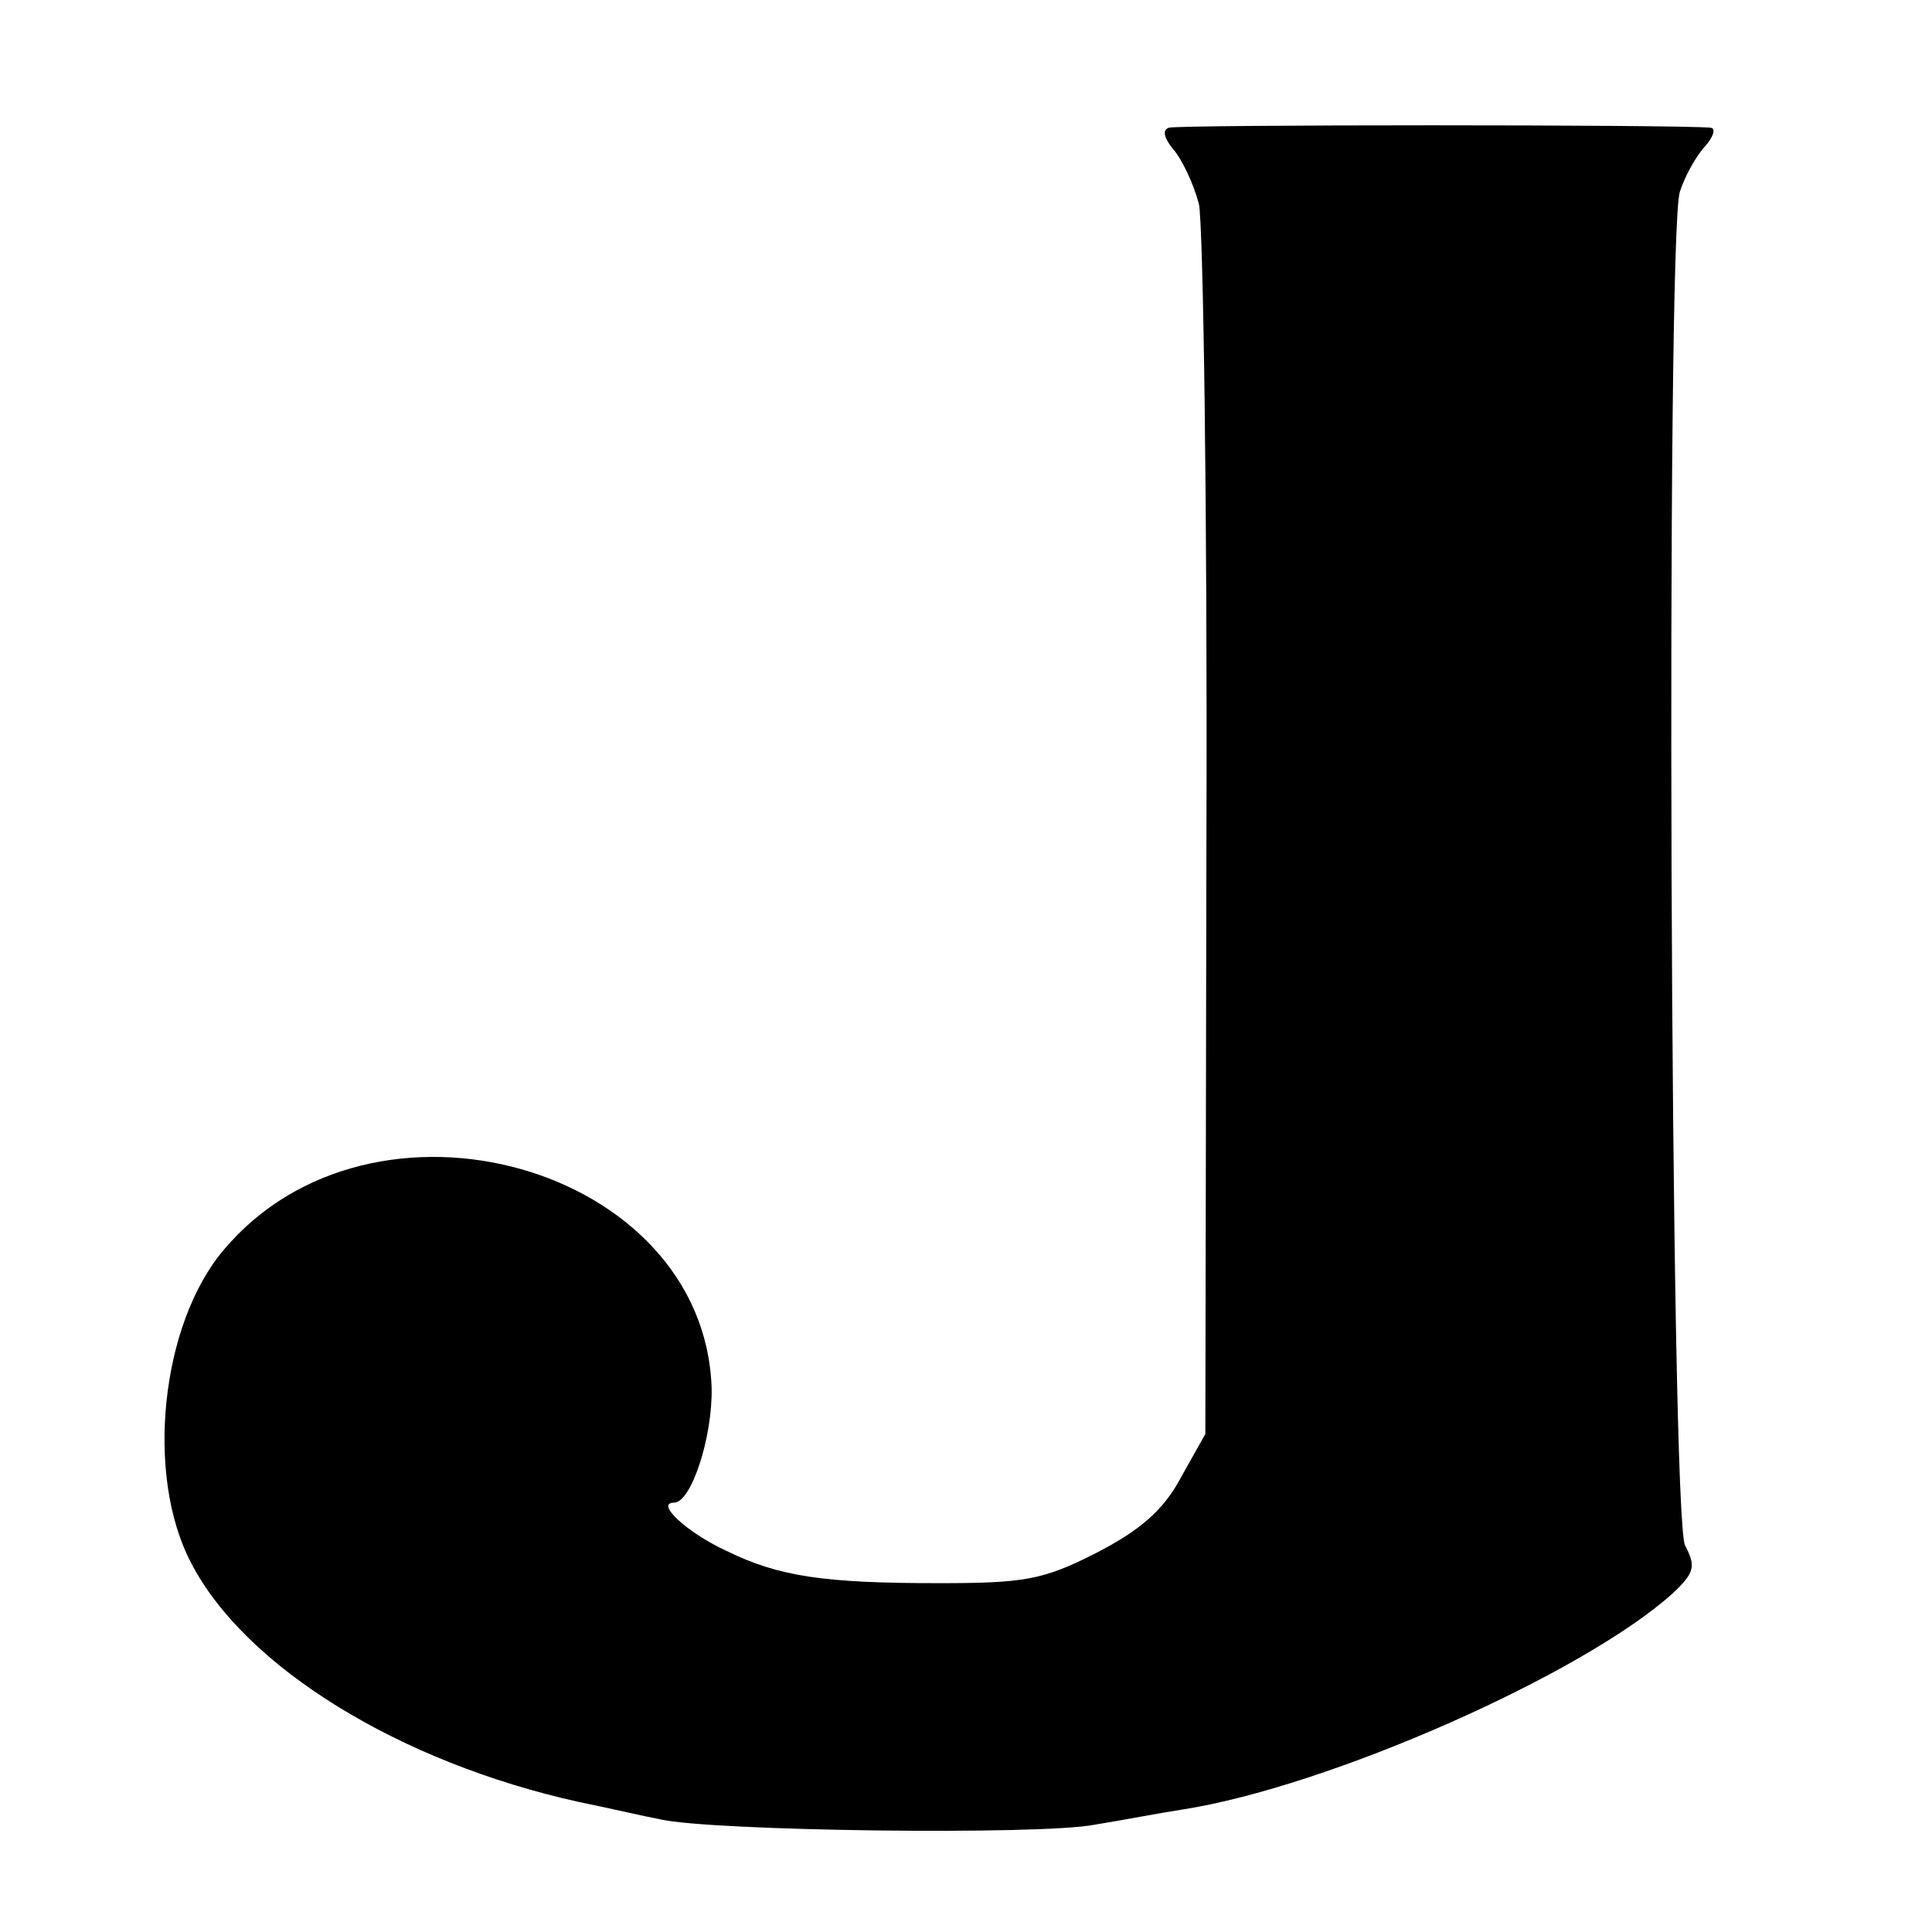 <?xml version="1.0" standalone="no"?>
<!DOCTYPE svg PUBLIC "-//W3C//DTD SVG 20010904//EN"
 "http://www.w3.org/TR/2001/REC-SVG-20010904/DTD/svg10.dtd">
<svg version="1.0" xmlns="http://www.w3.org/2000/svg"
 width="180pt" height="180pt" viewBox="0 0 180 180"
 preserveAspectRatio="xMidYMid meet">
<g transform="translate(0,180) scale(0.1,-0.1)"
fill="#000000" stroke="none">
<path d="M1089 1681 c-6 -2 -5 -9 4 -20 8 -9 19 -32 24 -51 4 -19 8 -285 7
-591 l-1 -555 -23 -41 c-16 -30 -38 -49 -79 -70 -49 -25 -67 -28 -146 -28
-107 0 -149 6 -198 30 -37 17 -67 45 -49 45 16 0 36 61 35 107 -7 207 -316
294 -455 128 -58 -69 -73 -209 -30 -291 50 -97 194 -186 362 -223 25 -5 59
-13 75 -16 47 -11 355 -15 405 -5 25 4 61 11 81 14 136 21 374 126 458 202 20
19 21 25 11 44 -14 25 -18 1217 -5 1261 4 13 14 32 23 42 8 9 11 17 6 18 -29
3 -496 3 -505 0z"/>
</g>
</svg>
